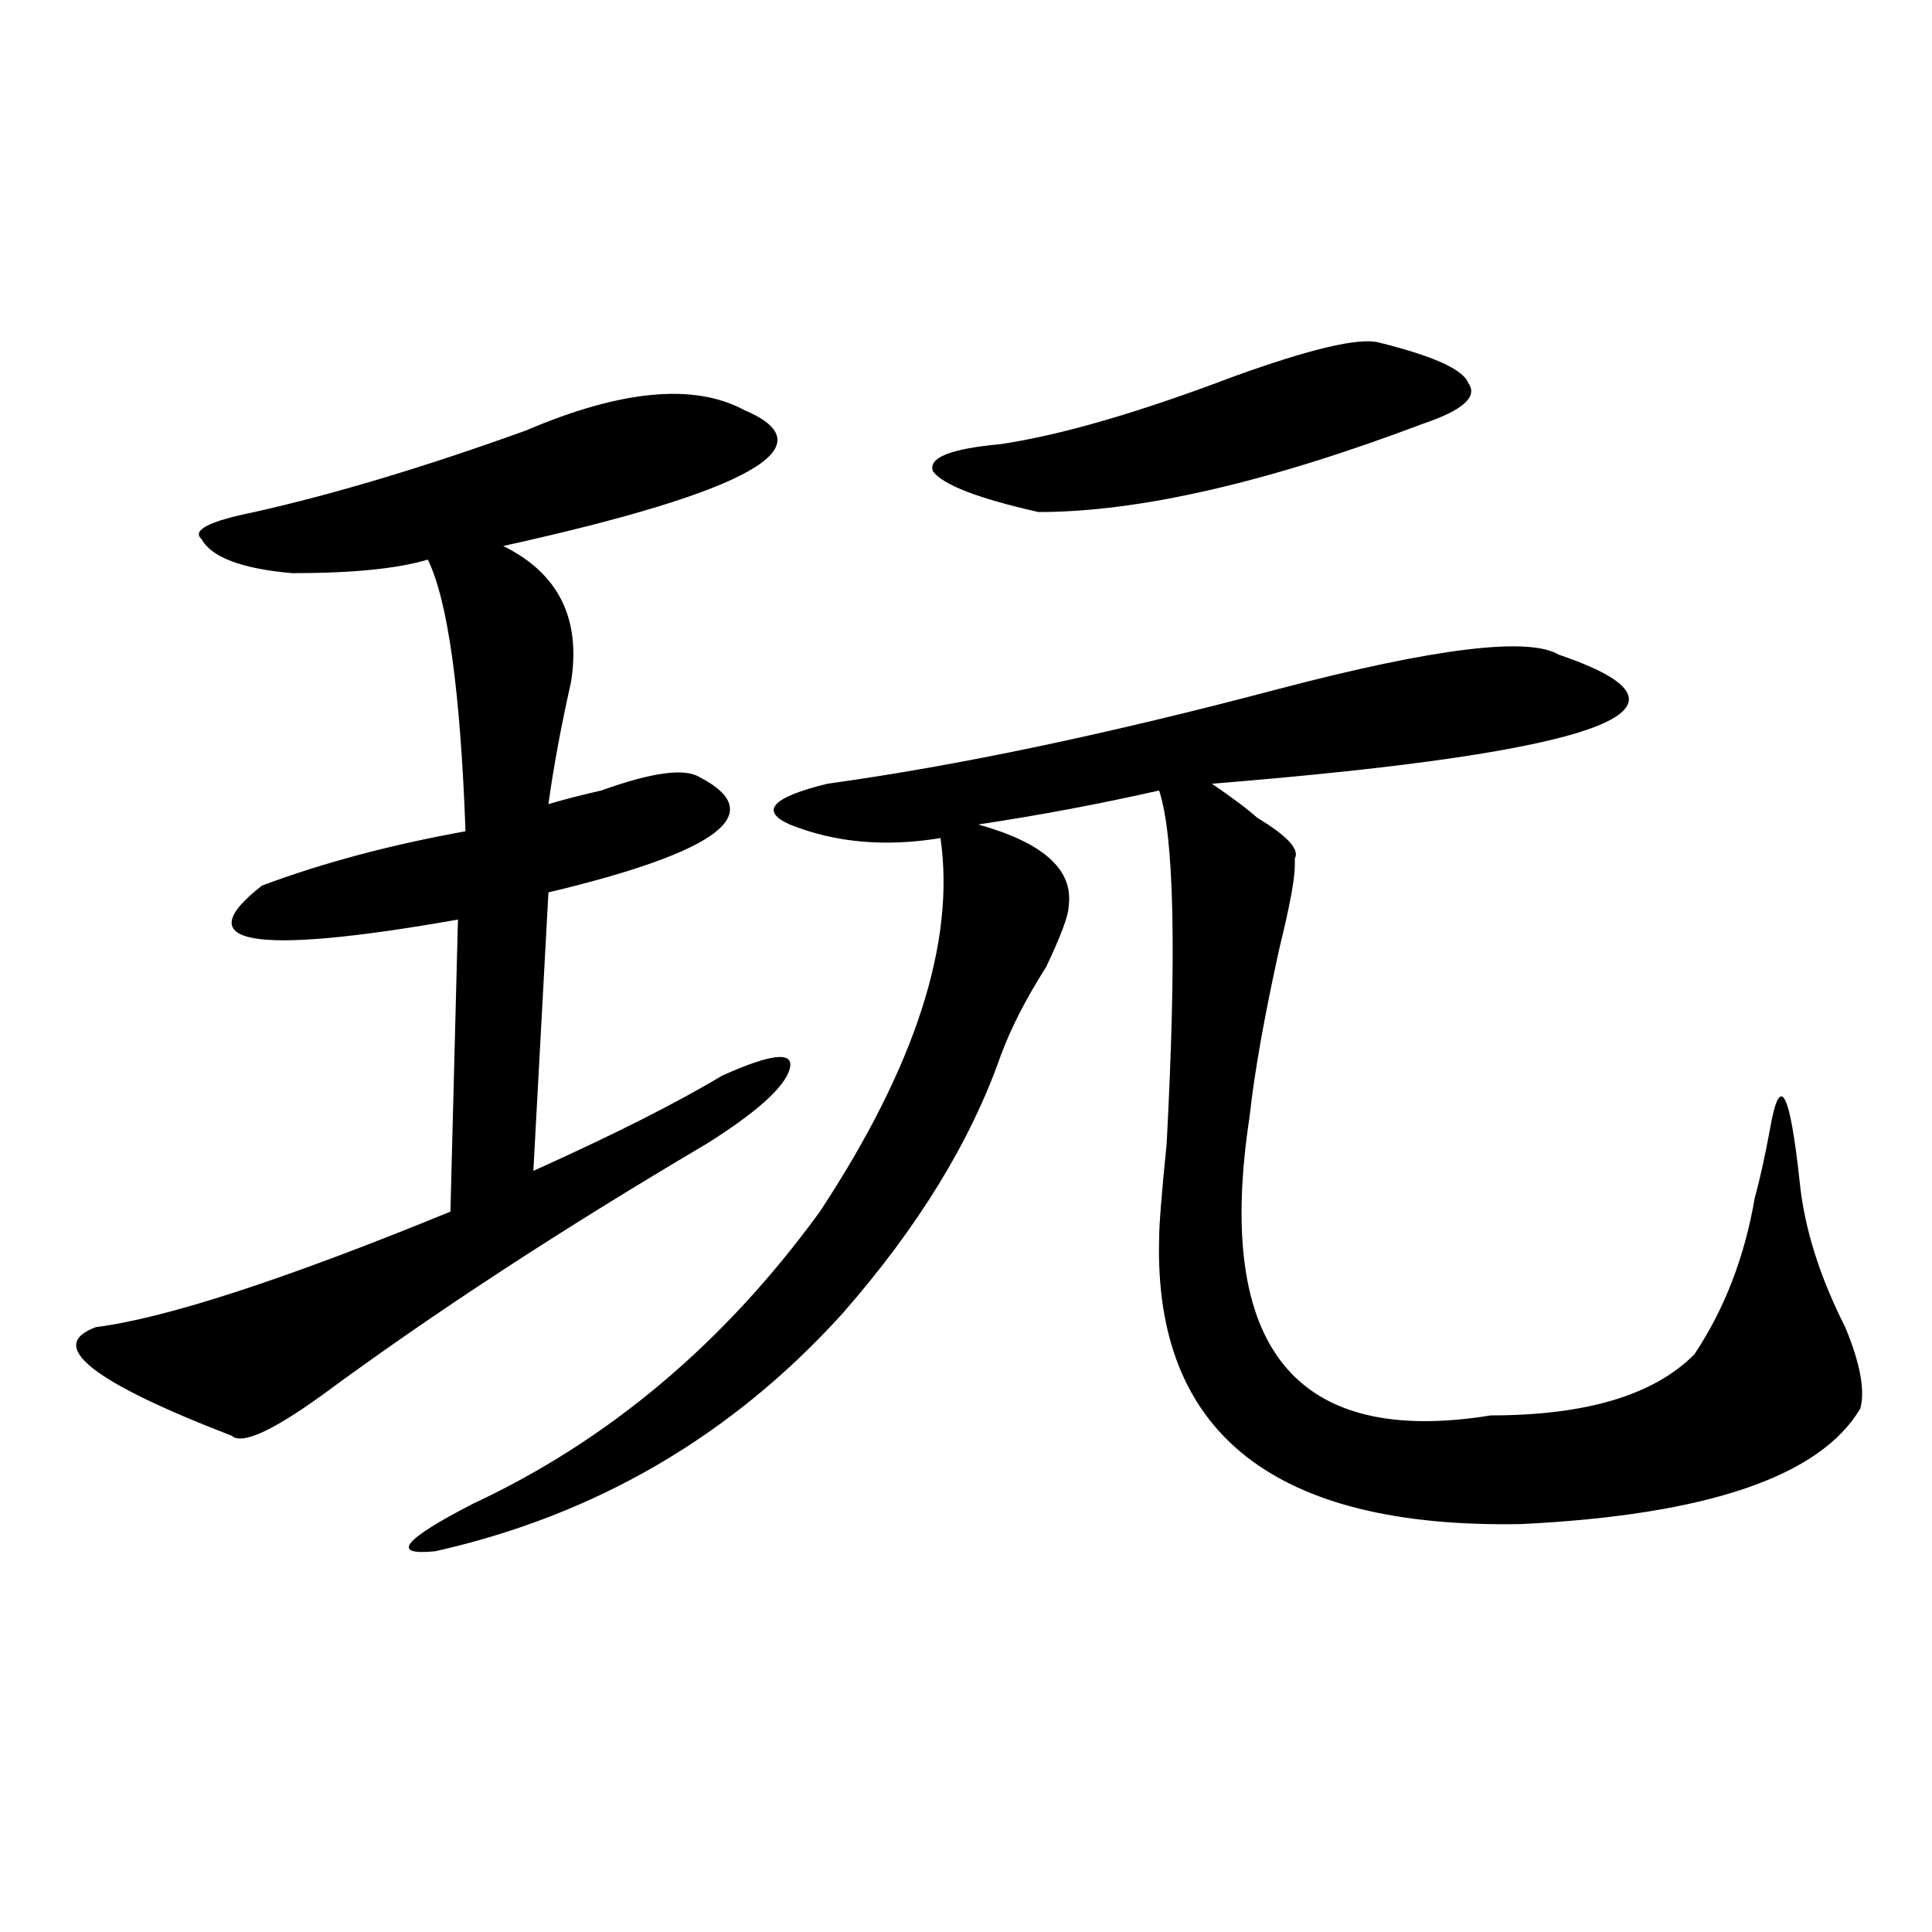 <?xml version="1.0" encoding="utf-8"?>
<!-- Generator: Adobe Illustrator 16.0.0, SVG Export Plug-In . SVG Version: 6.00 Build 0)  -->
<!DOCTYPE svg PUBLIC "-//W3C//DTD SVG 1.1//EN" "http://www.w3.org/Graphics/SVG/1.1/DTD/svg11.dtd">
<svg version="1.1" id="图层_1" xmlns="http://www.w3.org/2000/svg" xmlns:xlink="http://www.w3.org/1999/xlink" x="0px" y="0px"
	 width="1000px" height="1000px" viewBox="0 0 1000 1000" enable-background="new 0 0 1000 1000" xml:space="preserve">
<path d="M385.332,212.297c44.207,18.786,2.562,42.188-124.875,70.313c28.598,14.063,40.305,37.519,35.121,70.313
	c-5.243,23.456-9.146,44.55-11.707,63.281c7.805-2.308,16.891-4.669,27.316-7.031c25.976-9.339,42.926-11.7,50.73-7.031
	c36.402,18.786,10.366,38.672-78.047,59.766l-7.805,144.141c41.585-18.731,74.145-35.156,97.559-49.219
	c25.976-11.7,37.683-12.854,35.121-3.516c-2.621,9.394-16.95,22.302-42.926,38.672c-75.485,44.55-141.825,87.891-199.019,130.078
	c-26.036,18.786-41.645,25.817-46.828,21.094c-72.864-28.125-96.278-46.856-70.242-56.25c36.402-4.669,97.559-24.609,183.41-59.766
	l3.902-151.172c-106.704,18.786-140.484,12.909-101.46-17.578c31.219-11.7,66.34-21.094,105.363-28.125
	c-2.621-72.62-9.146-119.531-19.511-140.625c-15.609,4.724-39.023,7.031-70.242,7.031c-26.036-2.308-41.645-8.185-46.828-17.578
	c-5.244-4.669,3.902-9.339,27.316-14.063c41.584-9.339,88.413-23.401,140.484-42.188
	C321.554,201.75,359.297,198.234,385.332,212.297z M806.785,338.859c83.23,28.125,23.414,50.427-179.508,66.797
	c10.366,7.031,18.171,12.909,23.414,17.578c15.609,9.394,22.073,16.425,19.512,21.094v3.516c0,7.031-2.621,21.094-7.805,42.188
	c-7.805,35.156-13.048,64.489-15.609,87.891c-18.23,119.531,23.414,171.112,124.875,154.688c49.39,0,84.511-10.547,105.363-31.641
	c15.609-23.401,25.976-50.372,31.219-80.859c2.562-9.339,5.184-21.094,7.805-35.156c5.184-30.433,10.366-21.094,15.609,28.125
	c2.562,23.456,10.366,48.065,23.414,73.828c7.805,18.786,10.366,32.849,7.805,42.188c-20.853,35.156-79.388,55.097-175.605,59.766
	c-127.496,2.362-189.934-46.856-187.313-147.656c0-7.031,1.281-23.401,3.902-49.219c5.184-98.438,3.902-159.356-3.902-182.813
	c-31.219,7.031-62.438,12.909-93.656,17.578c33.78,9.394,49.39,23.456,46.828,42.188c0,4.724-3.902,15.271-11.707,31.641
	c-10.426,16.425-18.23,31.641-23.414,45.703c-15.609,44.55-42.926,89.099-81.949,133.594
	c-57.254,63.281-127.496,104.315-210.726,123.047c-23.414,2.362-16.951-5.823,19.511-24.609
	c70.242-32.794,130.059-83.167,179.508-151.172c49.39-74.981,70.242-139.417,62.438-193.359
	c-28.657,4.724-54.633,2.362-78.047-7.031c-15.609-7.031-9.146-14.063,19.512-21.094c67.621-9.339,145.668-25.763,234.141-49.219
	C743.007,335.344,791.176,329.521,806.785,338.859z M713.129,177.141c28.598,7.031,44.207,14.063,46.828,21.094
	c5.184,7.031-2.621,14.063-23.414,21.094c-80.668,30.487-147.008,45.703-199.02,45.703c-31.219-7.031-49.449-14.063-54.633-21.094
	c-2.621-7.031,9.086-11.7,35.121-14.063c31.219-4.669,71.523-16.37,120.973-35.156C678.008,180.656,702.703,174.833,713.129,177.141
	z"/>
</svg>
